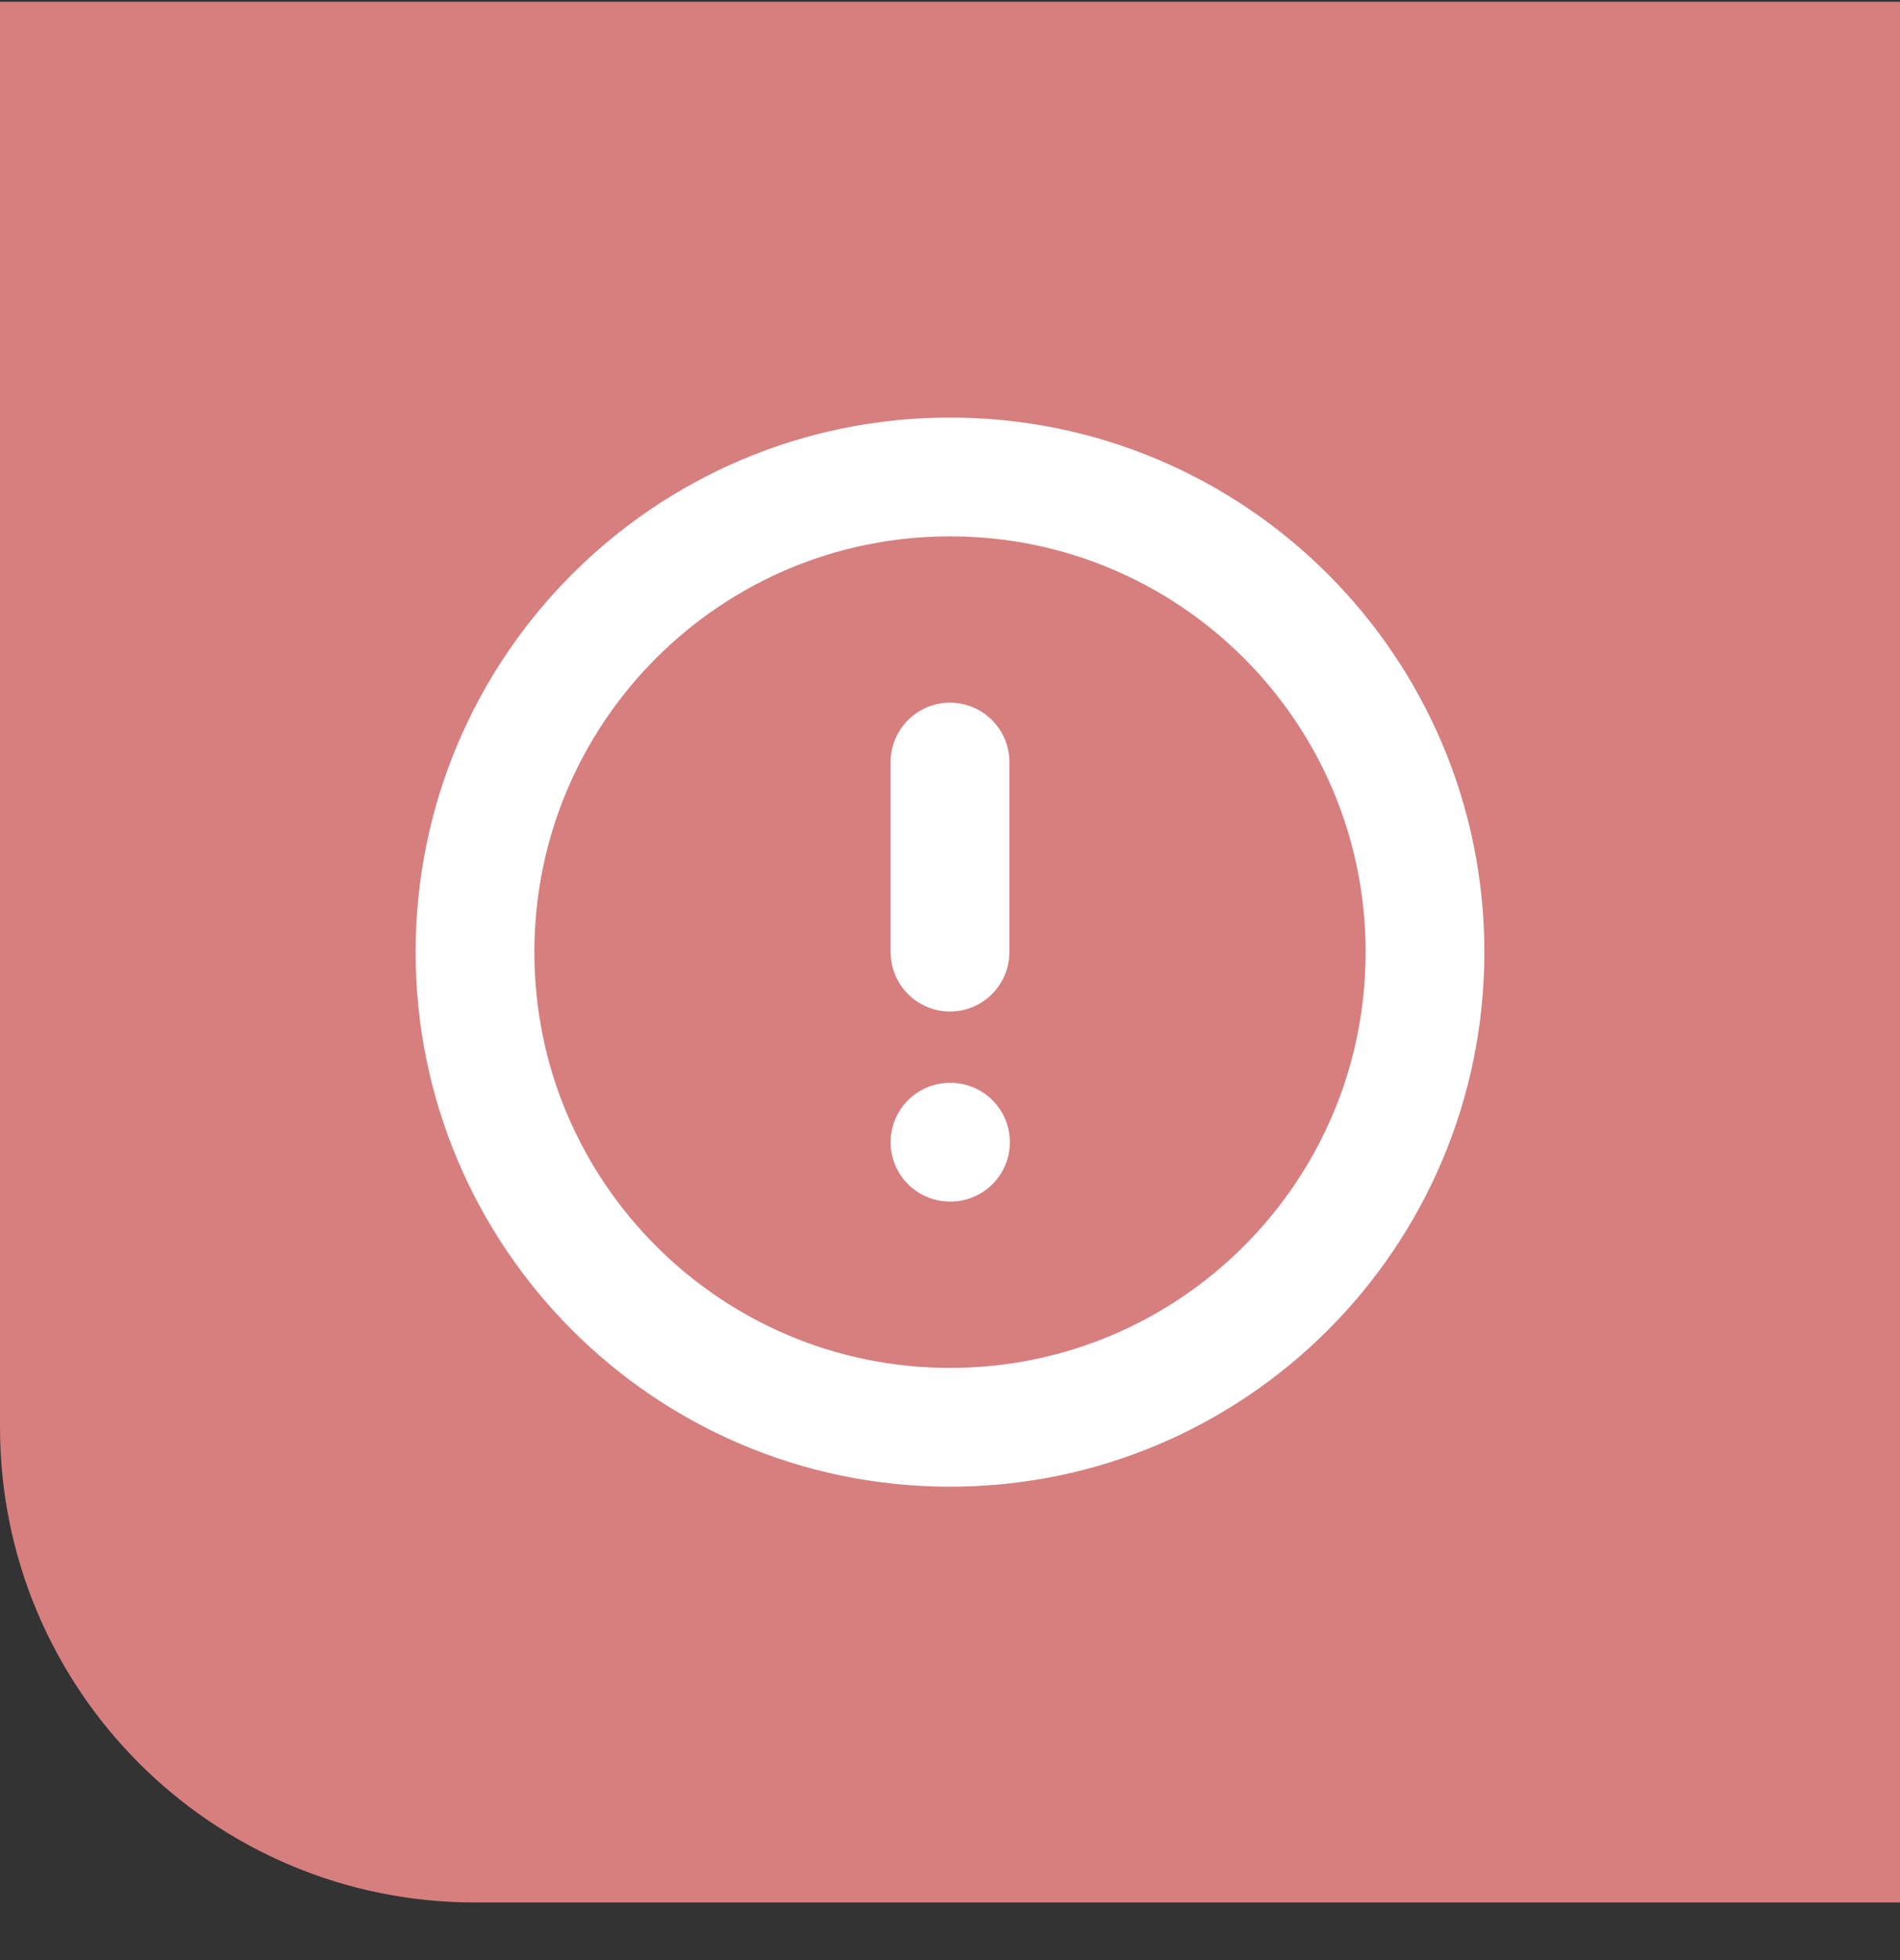 <svg width="32" height="33" viewBox="0 0 32 33" fill="none" xmlns="http://www.w3.org/2000/svg">
<rect x="0" y="0" width="32" height="33" fill="#333333" stroke="none"/>
<path d="M0 0.03H32V32.03H8C3.582 32.03 0 28.448 0 24.03V0.03Z" fill="#D77E7E"/>
<path d="M16 24.03C20.418 24.03 24 20.448 24 16.03C24 11.612 20.418 8.03 16 8.03C11.582 8.03 8 11.612 8 16.03C8 20.448 11.582 24.03 16 24.03Z" stroke="white" stroke-width="2" stroke-linecap="round" stroke-linejoin="round"/>
<path d="M16 12.83V16.03" stroke="white" stroke-width="2" stroke-linecap="round" stroke-linejoin="round"/>
<path d="M16 19.23H16.008" stroke="white" stroke-width="2" stroke-linecap="round" stroke-linejoin="round"/>
</svg>
